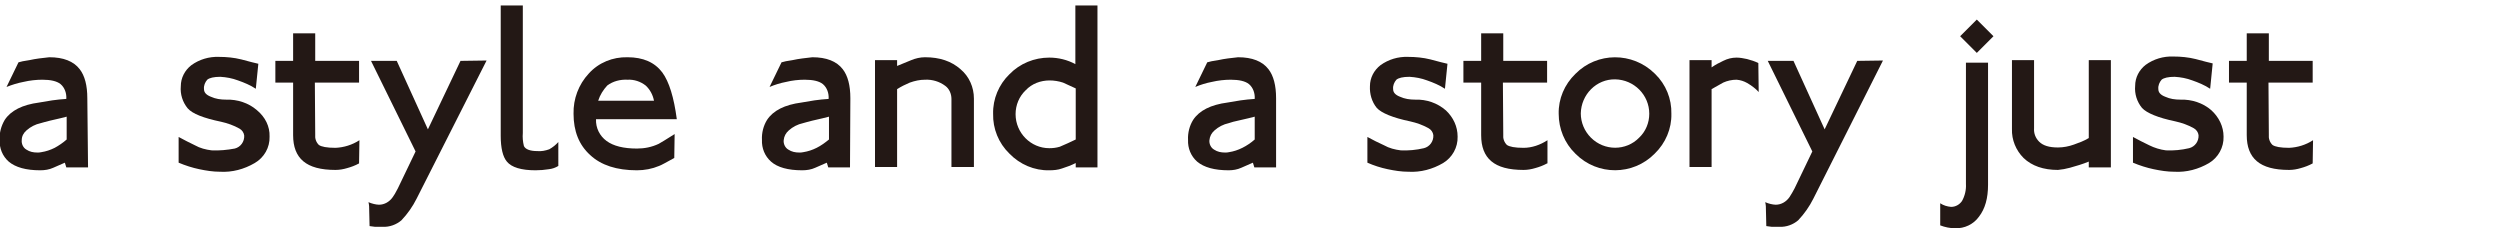 <?xml version="1.0" encoding="utf-8"?>
<!-- Generator: Adobe Illustrator 23.0.4, SVG Export Plug-In . SVG Version: 6.00 Build 0)  -->
<svg version="1.1" id="レイヤー_1" xmlns="http://www.w3.org/2000/svg" xmlns:xlink="http://www.w3.org/1999/xlink" x="0px"
	 y="0px" viewBox="0 0 690 63" style="enable-background:new 0 0 690 63;" xml:space="preserve">
<style type="text/css">
	.st0{fill:#231815;}
</style>
<title>catch-03</title>
<g>
	<g id="レイアウト">
		<path class="st0" d="M24.3,46.2h-6l-0.4-1.3l-3.2,1.4c-1.1,0.5-2.3,0.7-3.6,0.7c-3.9,0-6.8-0.8-8.7-2.4c-1.7-1.5-2.6-3.7-2.5-6
			c-0.1-1.9,0.4-3.8,1.4-5.5c1.7-2.6,4.9-4.2,9.5-4.8l3.6-0.6c1.3-0.2,2.6-0.3,3.9-0.4c0.1-1.5-0.4-3.1-1.6-4.1
			c-1-0.8-2.7-1.2-5-1.2c-1.7,0-3.5,0.2-5.2,0.6c-1.6,0.3-3.2,0.8-4.7,1.4l3.3-6.8c0.6-0.2,1.6-0.4,3-0.6c1.8-0.4,3.6-0.6,5.5-0.8
			c3.9,0,6.7,1.1,8.4,3.3c1.4,1.8,2.1,4.5,2.1,8L24.3,46.2z M18.4,38.5v-6.3c-0.8,0.2-2.3,0.6-4.6,1.1c-1.1,0.3-2,0.5-2.6,0.7
			c-1.4,0.3-2.8,1-3.9,2c-0.8,0.7-1.3,1.6-1.3,2.7c-0.1,1,0.4,2.1,1.3,2.6c0.9,0.6,1.9,0.8,3,0.8c0.4,0,0.7,0,1.1-0.1
			c1.3-0.2,2.5-0.6,3.7-1.2C16.2,40.2,17.4,39.4,18.4,38.5z"/>
		<path class="st0" d="M74.4,37.7c0.1,3-1.5,5.8-4.1,7.3c-2.9,1.7-6.2,2.6-9.6,2.4c-1.9,0-3.8-0.3-5.7-0.7c-1.9-0.4-3.8-1-5.7-1.8
			v-7.1c1.5,0.8,3,1.6,4.5,2.3c1.4,0.8,3,1.2,4.6,1.4c2.1,0.1,4.3-0.1,6.4-0.5c1.6-0.4,2.7-1.9,2.6-3.6c-0.1-0.8-0.6-1.5-1.3-1.9
			c-1.6-0.9-3.3-1.5-5.1-1.9c-4.8-1-7.9-2.2-9.2-3.7c-1.4-1.7-2.1-3.9-1.9-6.1c0-2.3,1.1-4.4,2.9-5.8c2.2-1.6,4.9-2.4,7.6-2.3
			c2.1,0,4.2,0.2,6.2,0.7c2.2,0.6,3.8,1,4.7,1.2l-0.7,6.9c-1.5-1-3.2-1.7-4.9-2.3c-1.6-0.6-3.2-0.9-4.9-1c-1.8,0-3,0.3-3.6,0.8
			c-0.6,0.7-1,1.6-0.9,2.6c0,0.9,0.6,1.6,1.9,2.1c1.3,0.6,2.7,0.8,4.2,0.8c3.1-0.1,6.2,0.9,8.5,2.9C73.2,32.3,74.5,34.9,74.4,37.7z"
			/>
		<path class="st0" d="M99.1,45.1c-1.1,0.6-2.2,1-3.3,1.3c-1,0.3-2.1,0.5-3.2,0.5c-4.1,0-7-0.8-8.9-2.4c-1.9-1.6-2.8-4-2.8-7.2V22.8
			H76v-6h4.9V9.2H87v7.6h12.1v6H86.9L87,37.1c-0.1,1.1,0.2,2.1,1,2.9c0.7,0.5,2.2,0.8,4.6,0.8c2.3-0.1,4.6-0.8,6.6-2.1L99.1,45.1z"
			/>
		<path class="st0" d="M134.3,16.7L115,54.8c-1.1,2.2-2.5,4.2-4.2,6c-1.4,1.2-3.3,1.9-5.2,1.8h-2.1l-1.5-0.2c0-1.5-0.1-2.9-0.1-4.3
			c0-0.8,0-1.5-0.2-2.3c0.5,0.2,1,0.4,1.5,0.5c0.5,0.1,0.9,0.2,1.4,0.2c1.5,0,2.9-0.8,3.8-2.1c0.3-0.4,0.8-1.2,1.4-2.4l4.9-10.2
			l-12.3-25h7.1l8.6,18.9l9-18.9L134.3,16.7z"/>
		<path class="st0" d="M154.1,45.8c-0.8,0.5-1.7,0.8-2.6,0.9c-1.2,0.2-2.5,0.3-3.7,0.3c-3.9,0-6.6-0.8-7.9-2.4
			c-1.1-1.3-1.7-3.7-1.7-7.1v-36h6.1v35.2c-0.1,1.2,0,2.4,0.3,3.6c0.4,0.9,1.7,1.4,3.7,1.4c1.1,0.1,2.2-0.1,3.3-0.5
			c0.9-0.5,1.8-1.2,2.5-2V45.8z"/>
		<path class="st0" d="M186.8,32.9h-22.3c-0.1,2.4,1,4.6,2.9,6c1.9,1.4,4.7,2.1,8.4,2.1c2.1,0,4.1-0.4,6-1.3c0.6-0.3,2-1.2,4.4-2.7
			l-0.1,6.6c-2.2,1.2-3.6,2-4.2,2.2c-1.9,0.8-4,1.2-6.1,1.2c-5.6,0-9.9-1.4-12.9-4.2c-3.1-2.8-4.6-6.6-4.6-11.4
			c-0.1-4.1,1.4-8.1,4.2-11.1c2.7-3,6.6-4.6,10.7-4.5c4.3,0,7.5,1.4,9.6,4.2C184.7,22.6,186,26.9,186.8,32.9z M180.5,27.8
			c-0.3-1.6-1.1-3.1-2.3-4.2c-1.4-1.1-3.2-1.7-5-1.6c-2-0.1-4,0.4-5.6,1.6c-1.1,1.2-2,2.6-2.5,4.2H180.5z"/>
		<path class="st0" d="M234.6,46.2h-6l-0.4-1.3l-3.2,1.4c-1.1,0.5-2.3,0.7-3.6,0.7c-3.9,0-6.8-0.8-8.6-2.4c-1.7-1.5-2.6-3.7-2.5-6
			c-0.1-1.9,0.4-3.9,1.4-5.5c1.7-2.6,4.9-4.2,9.5-4.8l3.6-0.6c1.3-0.2,2.6-0.3,3.9-0.4c0.1-1.5-0.4-3.1-1.6-4.1
			c-1-0.8-2.7-1.2-5-1.2c-1.7,0-3.5,0.2-5.1,0.6c-1.6,0.3-3.2,0.8-4.6,1.4l3.3-6.8c0.6-0.2,1.6-0.4,3-0.6c1.8-0.4,3.7-0.6,5.5-0.8
			c3.9,0,6.7,1.1,8.4,3.3c1.4,1.8,2.1,4.5,2.1,8L234.6,46.2z M228.8,38.5v-6.3c-0.8,0.2-2.3,0.6-4.6,1.1c-1.1,0.3-2,0.5-2.6,0.7
			c-1.4,0.3-2.8,1-3.9,2c-0.8,0.7-1.3,1.6-1.4,2.7c-0.1,1,0.4,2.1,1.3,2.6c0.9,0.6,1.9,0.8,3,0.8c0.4,0,0.7,0,1.1-0.1
			c1.3-0.2,2.5-0.6,3.7-1.2C226.6,40.2,227.7,39.4,228.8,38.5z"/>
		<path class="st0" d="M268.7,46.1h-6.1V27.3c0-1.4-0.6-2.8-1.7-3.6c-1.6-1.2-3.6-1.8-5.6-1.7c-1.4,0-2.8,0.3-4.2,0.8
			c-1.2,0.5-2.4,1.1-3.5,1.8v21.5h-6.1V16.6h6.1v1.6c1.2-0.5,2.5-1,3.9-1.6c1.2-0.5,2.5-0.8,3.8-0.8c4.1,0,7.3,1.1,9.8,3.3
			c2.4,2,3.7,5,3.7,8.1V46.1z"/>
		<path class="st0" d="M303,46.2h-6.1V45c-1.2,0.6-2.5,1.1-3.8,1.5c-1.1,0.4-2.3,0.5-3.5,0.5c-4.1,0.1-8.1-1.6-11-4.6
			c-3-2.9-4.6-6.9-4.5-11c-0.1-4.1,1.6-8.1,4.5-10.9c2.9-3,6.9-4.6,11-4.6c2.5,0,5,0.6,7.2,1.8V1.5h6.1V46.2z M296.9,38.5V24.4
			c-2-0.9-3.1-1.4-3.5-1.6c-1.2-0.4-2.5-0.6-3.7-0.6c-2.5,0-4.9,0.9-6.6,2.7c-1.8,1.7-2.8,4.1-2.8,6.6c0,5.2,4.2,9.4,9.3,9.4
			c0,0,0,0,0,0c1,0,1.9-0.1,2.9-0.4C294,39.9,295.4,39.2,296.9,38.5z"/>
		<path class="st0" d="M352.2,46.2h-6l-0.4-1.3l-3.2,1.4c-1.1,0.5-2.3,0.7-3.5,0.7c-3.9,0-6.8-0.8-8.7-2.4c-1.7-1.5-2.6-3.7-2.5-6
			c-0.1-1.9,0.4-3.9,1.4-5.5c1.7-2.6,4.9-4.2,9.5-4.8l3.6-0.6c1.3-0.2,2.6-0.3,3.9-0.4c0.1-1.5-0.4-3.1-1.6-4.1
			c-1-0.8-2.7-1.2-5-1.2c-1.7,0-3.5,0.2-5.2,0.6c-1.6,0.3-3.2,0.8-4.6,1.4l3.3-6.8c0.6-0.2,1.6-0.4,3-0.6c1.8-0.4,3.6-0.6,5.5-0.8
			c3.9,0,6.7,1.1,8.4,3.3c1.4,1.8,2.1,4.5,2.1,8L352.2,46.2z M346.3,38.5v-6.3c-0.8,0.2-2.3,0.6-4.6,1.1c-0.9,0.2-1.8,0.4-2.6,0.7
			c-1.4,0.3-2.8,1-3.9,2c-0.8,0.7-1.3,1.6-1.4,2.7c-0.1,1,0.4,2.1,1.3,2.6c0.9,0.6,1.9,0.8,3,0.8c0.4,0,0.7,0,1.1-0.1
			c1.3-0.2,2.5-0.6,3.7-1.2C344.1,40.2,345.3,39.4,346.3,38.5z"/>
		<path class="st0" d="M402.3,37.7c0.1,3-1.5,5.8-4,7.3c-2.9,1.7-6.2,2.6-9.6,2.4c-1.9,0-3.8-0.3-5.7-0.7c-1.9-0.4-3.8-1-5.6-1.8
			v-7.1c1.5,0.8,3,1.6,4.6,2.3c1.4,0.8,3,1.2,4.6,1.4c2.1,0.1,4.3-0.1,6.4-0.6c1.6-0.4,2.7-1.9,2.6-3.6c-0.1-0.8-0.6-1.5-1.3-1.9
			c-1.6-0.9-3.3-1.5-5.1-1.9c-4.8-1-7.9-2.3-9.2-3.7c-1.4-1.7-2-3.9-1.9-6c0-2.3,1.1-4.4,2.9-5.8c2.2-1.6,4.9-2.4,7.6-2.3
			c2.1,0,4.2,0.2,6.2,0.7c2.2,0.6,3.8,1,4.7,1.2l-0.7,6.9c-1.5-1-3.2-1.7-4.9-2.3c-1.6-0.6-3.2-0.9-4.9-1c-1.8,0-3,0.3-3.6,0.8
			c-0.6,0.7-1,1.6-0.9,2.6c0,0.9,0.6,1.6,1.9,2.1c1.3,0.6,2.7,0.8,4.2,0.8c3.1-0.1,6.1,0.9,8.5,3C401.1,32.4,402.3,34.9,402.3,37.7z
			"/>
		<path class="st0" d="M427,45.1c-1.1,0.6-2.2,1-3.3,1.3c-1,0.3-2.1,0.5-3.2,0.5c-4.1,0-7-0.8-8.9-2.4c-1.9-1.6-2.8-4-2.8-7.2V22.8
			h-4.9v-6h4.9V9.2h6.1v7.6H427v6h-12.2l0.1,14.3c-0.1,1.1,0.2,2.1,1,2.9c0.7,0.5,2.2,0.8,4.6,0.8c2.3,0,4.6-0.8,6.6-2.1V45.1z"/>
		<path class="st0" d="M461.3,31.4c0.1,4.1-1.6,8.1-4.6,11c-6,6.1-15.8,6.1-21.8,0.1c0,0-0.1-0.1-0.1-0.1c-3-2.9-4.6-6.9-4.6-11
			c-0.1-4.1,1.6-8.1,4.6-11c6-6.1,15.8-6.1,21.9-0.1c0,0,0.1,0.1,0.1,0.1C459.8,23.3,461.4,27.3,461.3,31.4z M455.2,31.4
			c0-5.2-4.2-9.4-9.4-9.5s-9.4,4.2-9.5,9.4c0,2.5,1,4.9,2.8,6.7c3.7,3.7,9.7,3.7,13.3,0C454.2,36.3,455.2,33.9,455.2,31.4z"/>
		<path class="st0" d="M485.4,25.4c-0.9-1-2-1.8-3.2-2.5c-0.9-0.5-1.8-0.8-2.9-0.9c-1.3,0-2.6,0.3-3.7,0.8c-0.4,0.2-1.4,0.8-3.2,1.8
			v21.5h-6.1V16.6h6.1v2c1-0.7,2.1-1.3,3.2-1.8c1.2-0.6,2.4-0.9,3.7-0.9c1,0,1.9,0.2,2.9,0.4c1.1,0.3,2.1,0.6,3.1,1.1L485.4,25.4z"
			/>
		<path class="st0" d="M519.7,16.7l-19.2,38.1c-1.1,2.2-2.5,4.2-4.2,6c-1.4,1.2-3.3,1.9-5.2,1.8h-2.1l-1.5-0.2
			c0-1.5-0.1-2.9-0.1-4.3c0-0.8,0-1.5-0.2-2.3c0.5,0.2,1,0.4,1.5,0.5c0.5,0.1,0.9,0.2,1.4,0.2c1.5,0,2.9-0.8,3.8-2.1
			c0.5-0.8,1-1.6,1.4-2.4l4.9-10.2l-12.3-25h7.1l8.6,18.9l9-18.9L519.7,16.7z"/>
		<path class="st0" d="M548.7,51c0,3.7-0.8,6.6-2.5,8.8c-1.5,2.1-4,3.3-6.6,3.2c-1.4,0-2.8-0.3-4.1-0.8v-6.1c0.9,0.6,1.9,0.9,3,1
			c1.2,0,2.3-0.6,3-1.6c0.8-1.4,1.2-3.1,1.1-4.7V17.3h6.1L548.7,51z M550.2,10l-4.6,4.6L541,10l4.6-4.6L550.2,10z"/>
		<path class="st0" d="M582.6,46.2h-6.1v-1.6c-1.7,0.7-3.4,1.2-5.2,1.7c-1.1,0.3-2.2,0.5-3.3,0.6c-4,0-7.2-1.1-9.5-3.3
			c-2.1-2.1-3.3-5-3.2-8v-19h6.1v18.8c-0.1,1.4,0.4,2.7,1.4,3.7c1.1,1.1,2.8,1.6,5.2,1.6c1.5,0,3-0.3,4.4-0.8c1.4-0.5,2.8-1,4.1-1.8
			V16.6h6.1L582.6,46.2z"/>
		<path class="st0" d="M613.7,37.7c0.1,3-1.5,5.8-4,7.3c-2.9,1.7-6.2,2.6-9.6,2.4c-1.9,0-3.8-0.3-5.7-0.7c-1.9-0.4-3.8-1-5.7-1.8
			v-7.1c1.5,0.8,3,1.6,4.5,2.3c1.4,0.7,3,1.2,4.6,1.4c2.1,0.1,4.3-0.1,6.4-0.6c1.6-0.4,2.7-1.9,2.6-3.6c-0.1-0.8-0.6-1.5-1.3-1.9
			c-1.6-0.9-3.3-1.5-5.1-1.9c-4.8-1-7.9-2.3-9.2-3.7c-1.4-1.7-2.1-3.9-1.9-6.1c0-2.3,1.1-4.4,2.9-5.8c2.2-1.6,4.9-2.4,7.6-2.3
			c2.1,0,4.2,0.2,6.2,0.7c2.2,0.6,3.8,1,4.7,1.2l-0.7,7c-1.5-1-3.2-1.7-4.9-2.3c-1.6-0.6-3.2-0.9-4.9-1c-1.8,0-3,0.3-3.6,0.8
			c-0.6,0.7-1,1.6-0.9,2.6c0,0.9,0.6,1.6,1.9,2.1c1.3,0.6,2.7,0.8,4.2,0.8c3.1-0.1,6.2,0.9,8.5,2.9
			C612.4,32.3,613.7,34.9,613.7,37.7z"/>
		<path class="st0" d="M638.3,45.1c-1.1,0.6-2.2,1-3.3,1.3c-1,0.3-2.1,0.5-3.2,0.5c-4.1,0-7-0.8-8.9-2.4s-2.8-4-2.8-7.2V22.8h-4.9
			v-6h4.9V9.2h6.1v7.6h12.1v6h-12.2l0.1,14.3c-0.1,1.1,0.2,2.1,1,2.9c0.7,0.5,2.2,0.8,4.6,0.8c2.3-0.1,4.6-0.8,6.6-2.1L638.3,45.1z"
			/>
	</g>
</g>
</svg>
